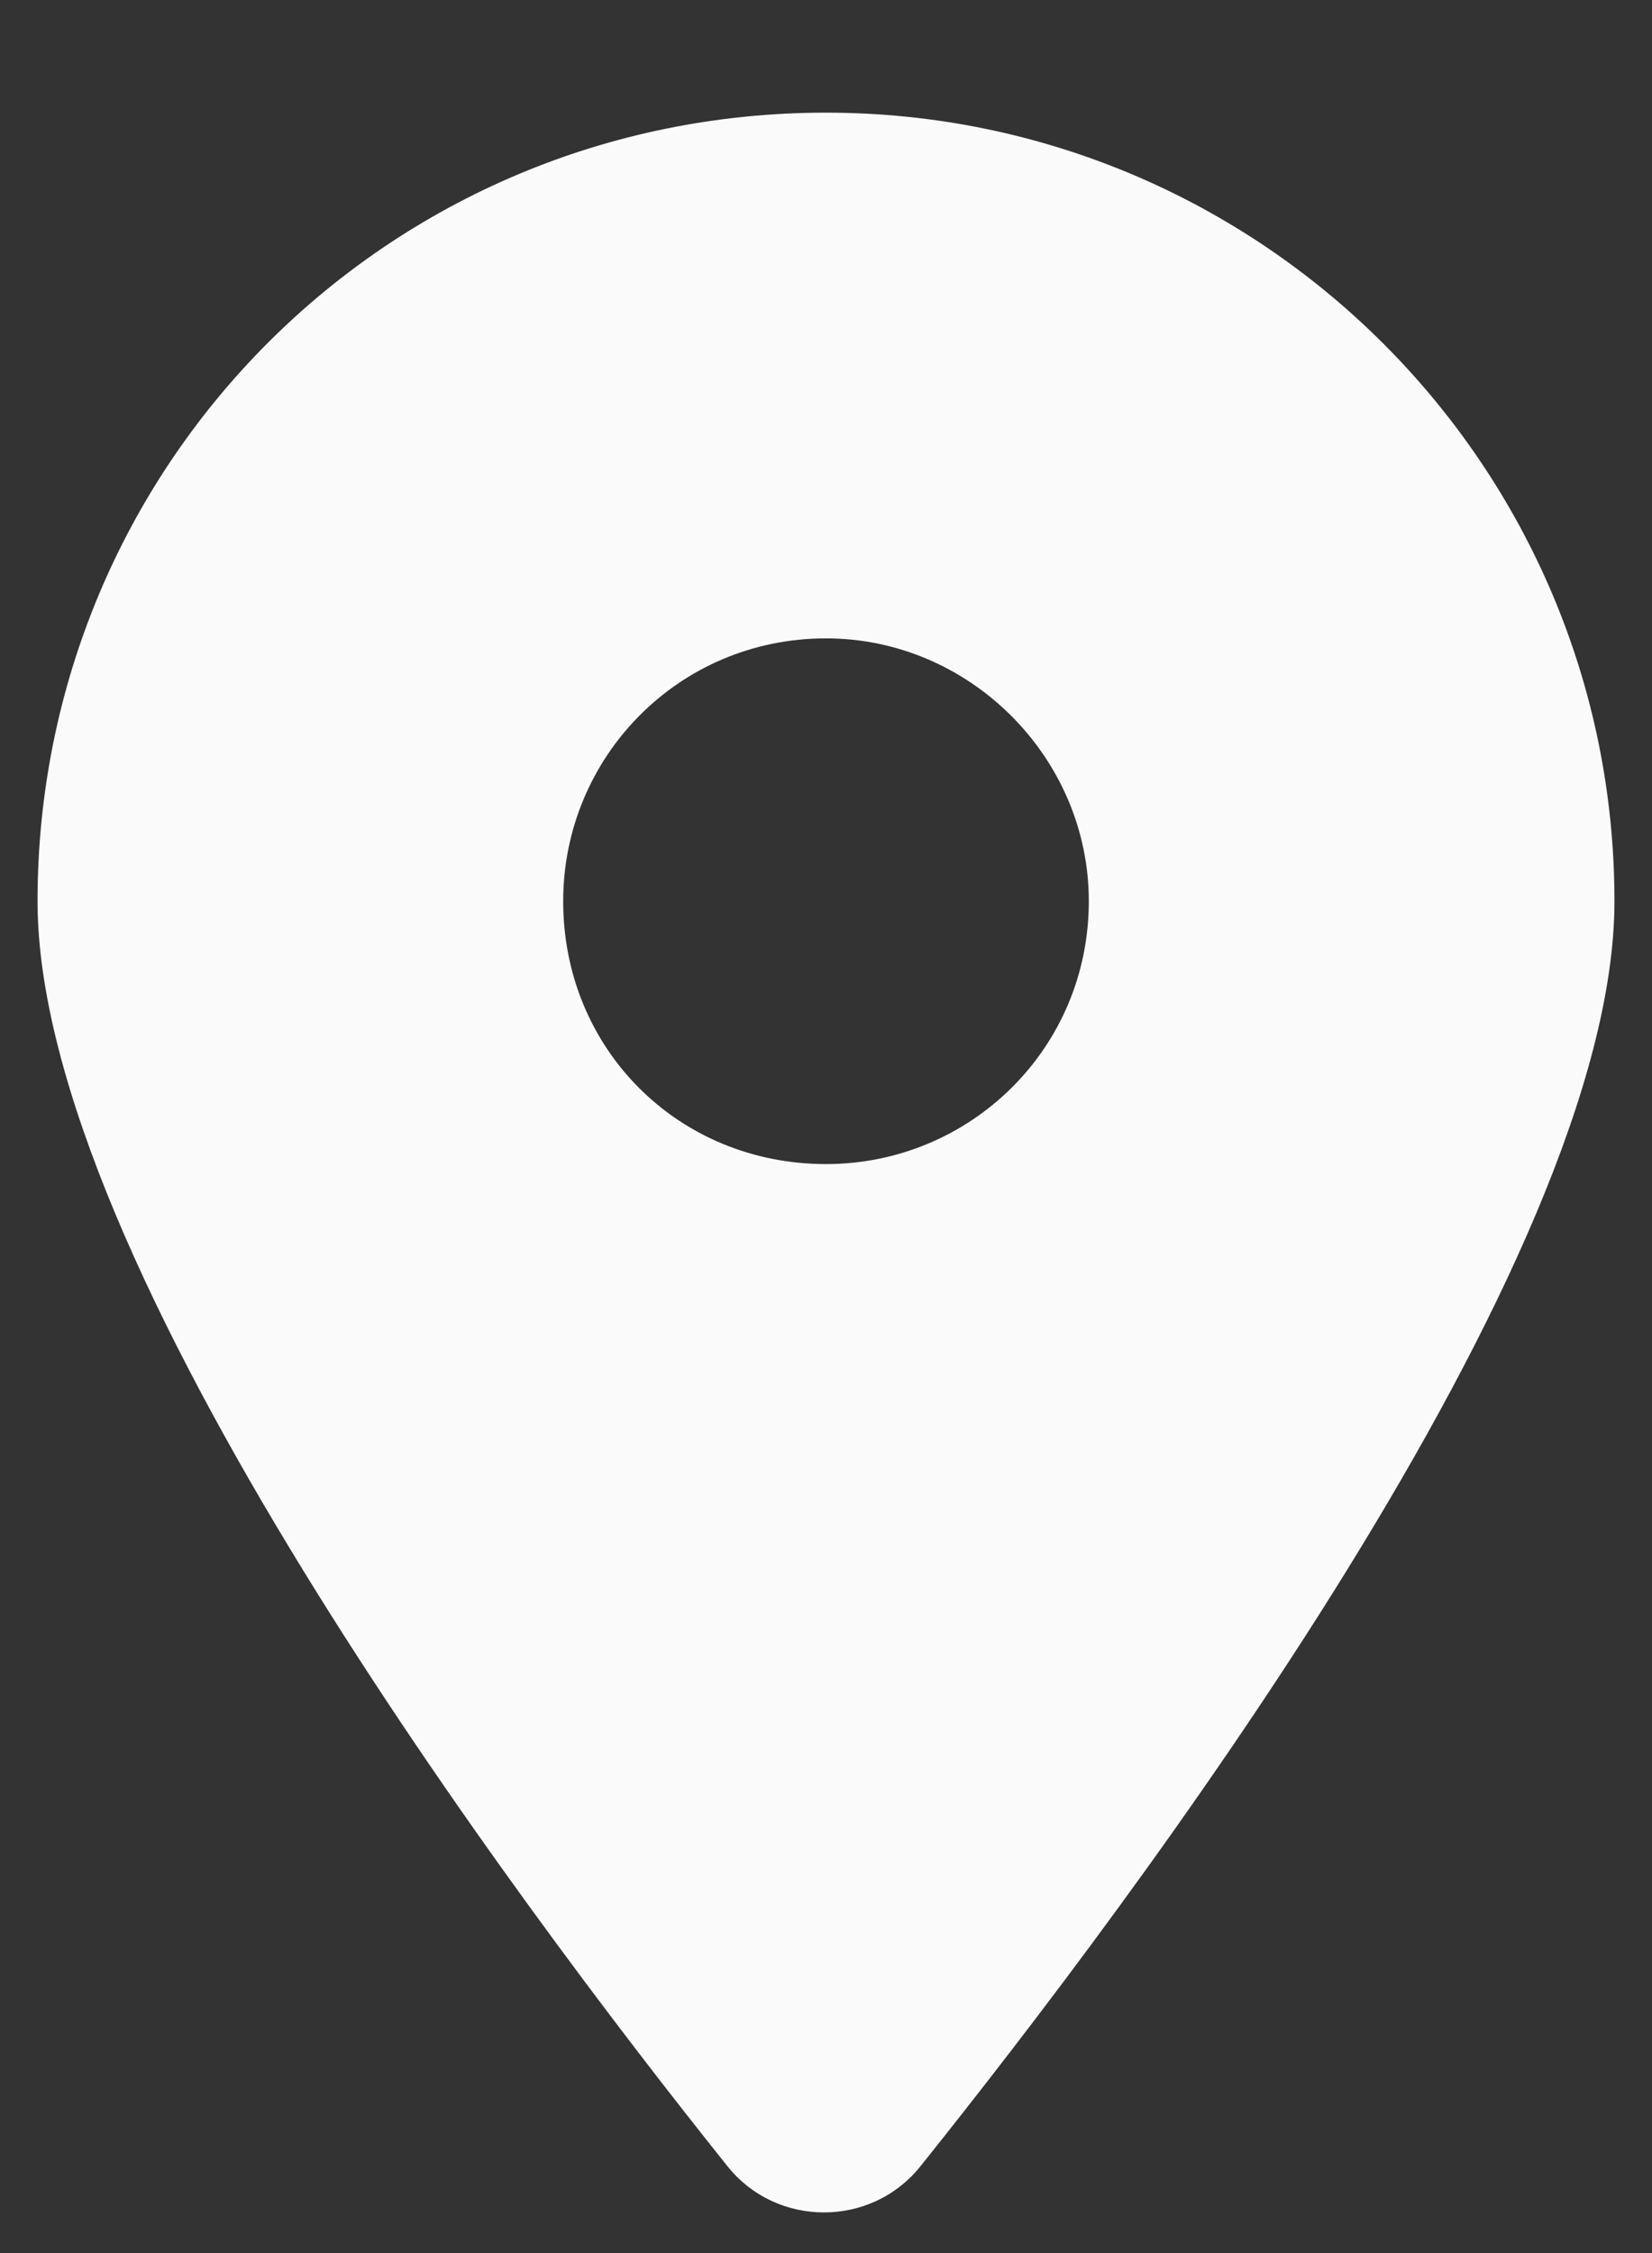 <svg width="11" height="15" viewBox="0 0 11 15" fill="none" xmlns="http://www.w3.org/2000/svg">
<rect x="0" y="0" width="11" height="15" fill="#333333" stroke="none"/>
<path d="M4.844 14.422C3.422 12.645 0.25 8.406 0.25 6C0.25 3.102 2.574 0.75 5.5 0.75C8.398 0.75 10.75 3.102 10.75 6C10.75 8.406 7.551 12.645 6.129 14.422C5.801 14.832 5.172 14.832 4.844 14.422ZM5.5 7.75C6.457 7.75 7.25 6.984 7.25 6C7.25 5.043 6.457 4.25 5.5 4.25C4.516 4.25 3.75 5.043 3.75 6C3.75 6.984 4.516 7.75 5.5 7.75Z" fill="#FAFAFA"/>
</svg>
